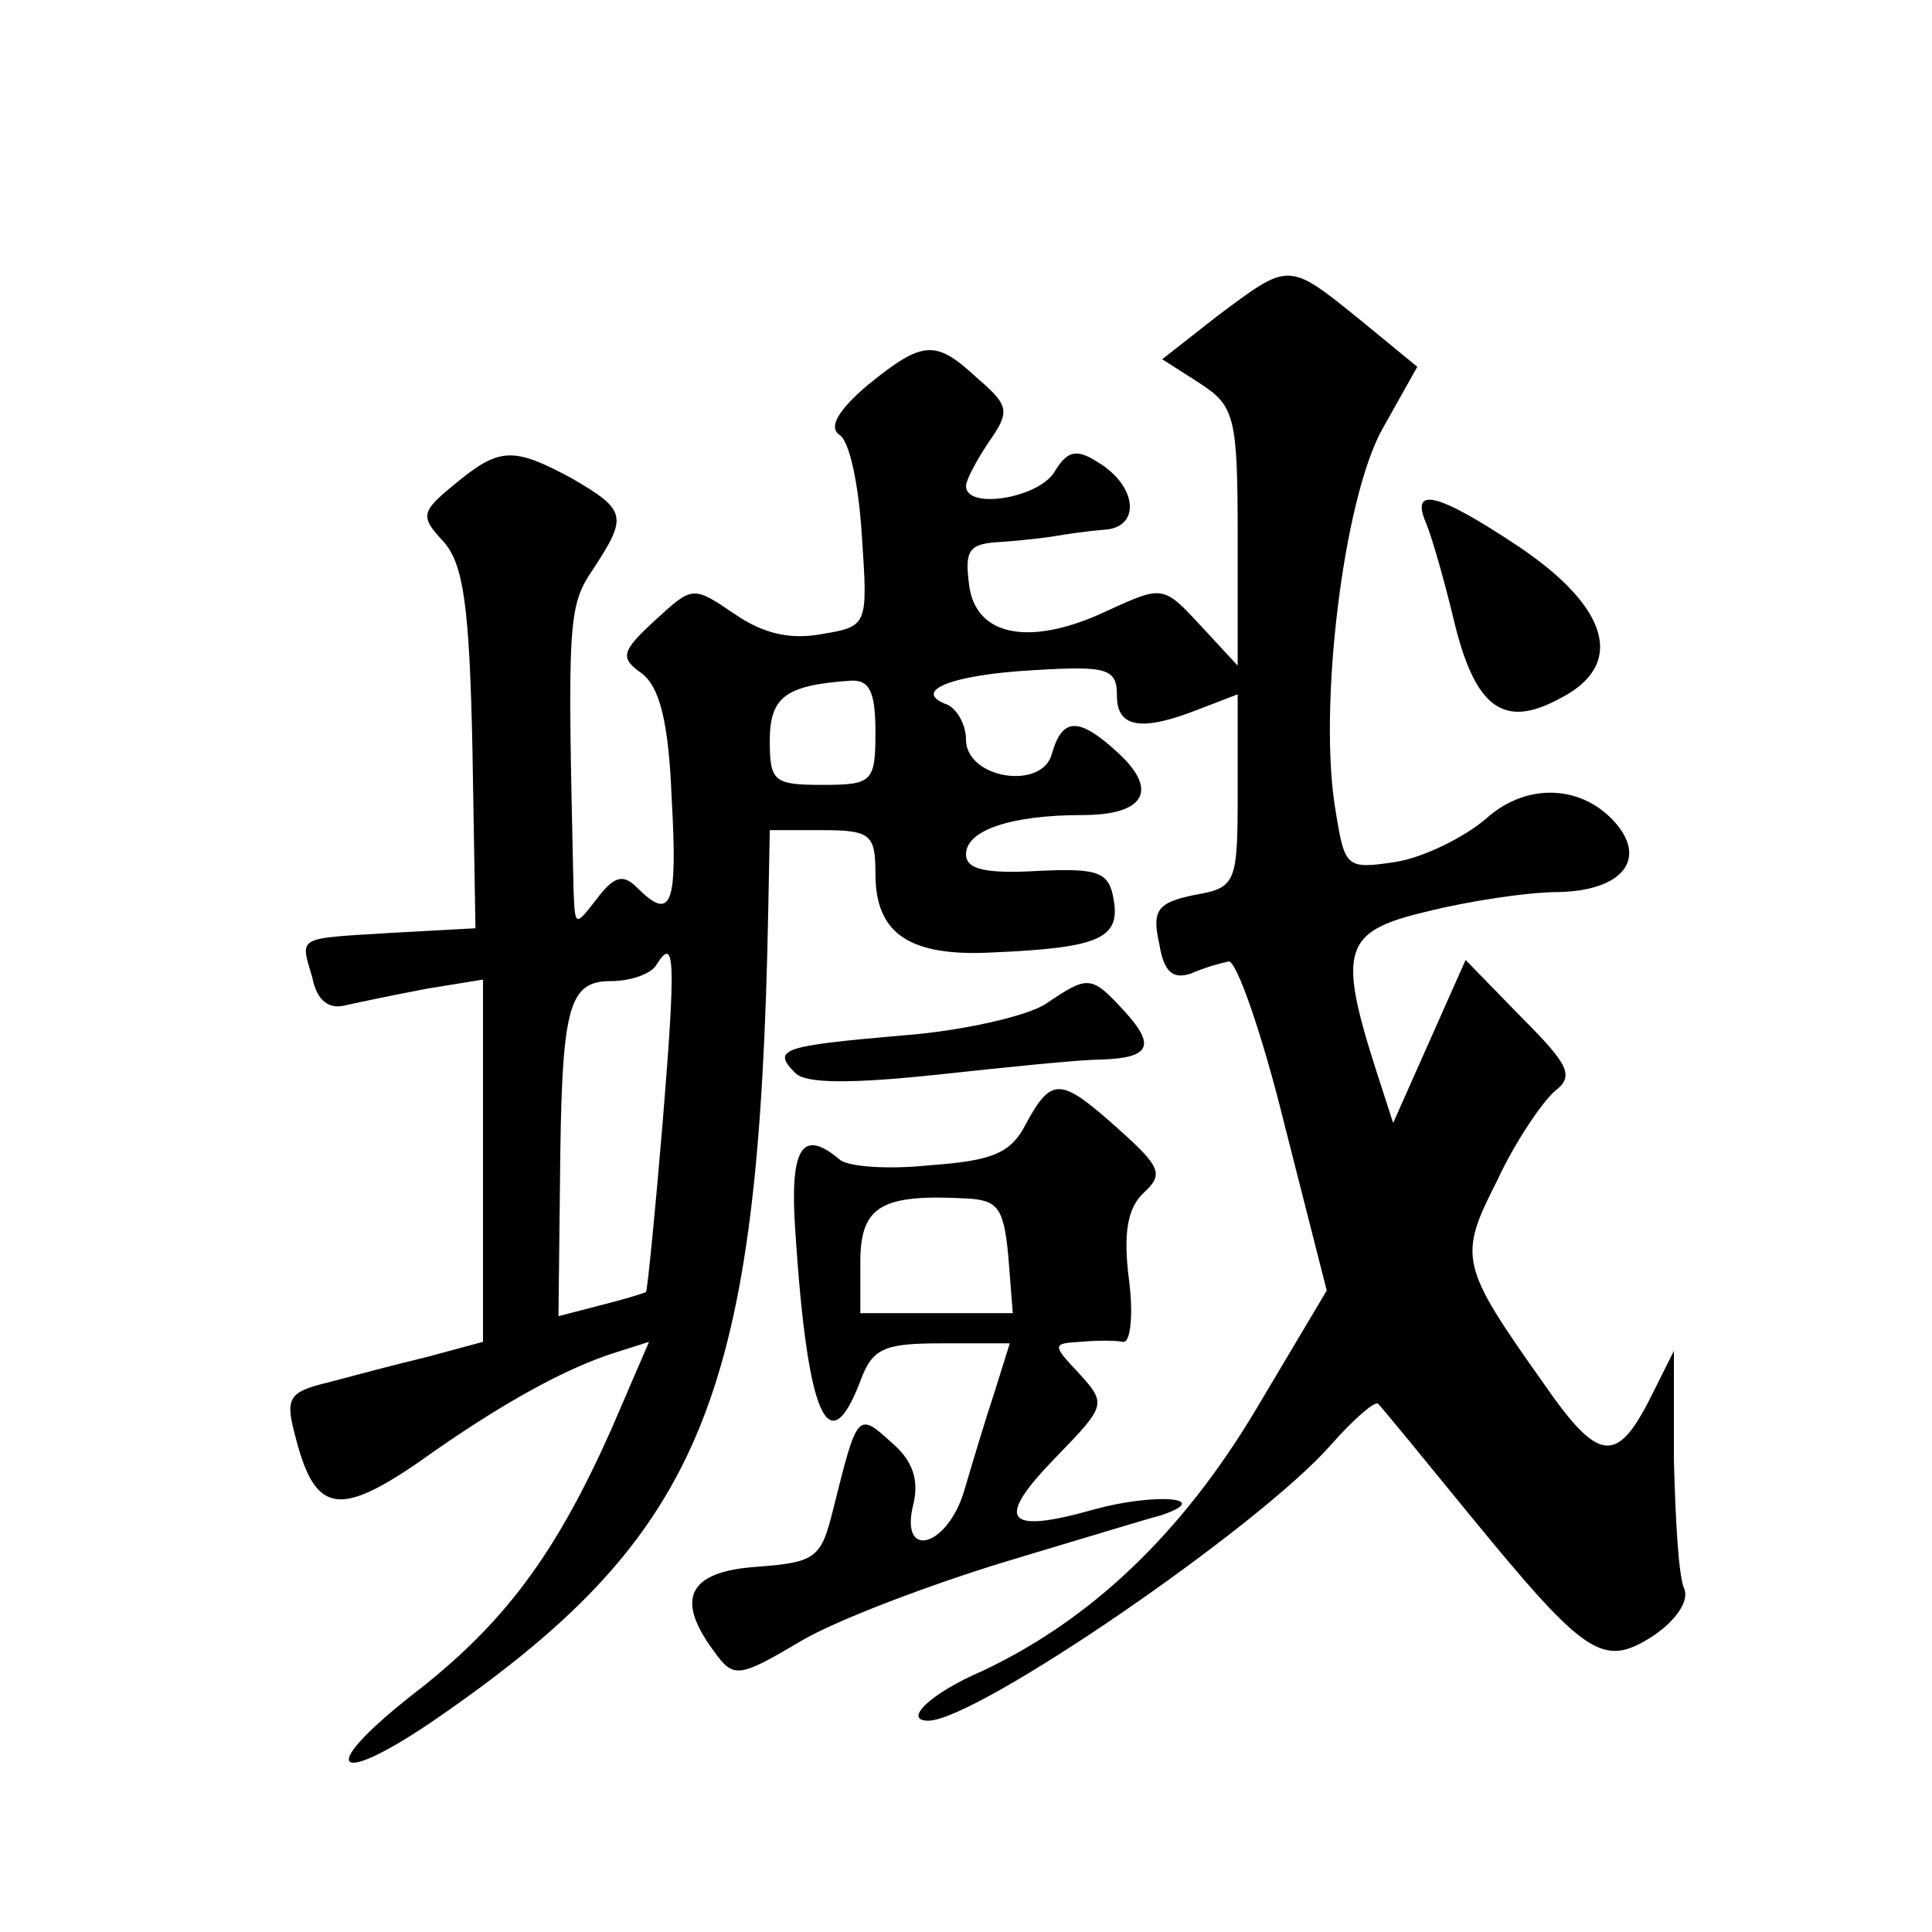 <?xml version="1.0" standalone="no"?>
<!DOCTYPE svg PUBLIC "-//W3C//DTD SVG 20010904//EN"
 "http://www.w3.org/TR/2001/REC-SVG-20010904/DTD/svg10.dtd">
<svg version="1.0" xmlns="http://www.w3.org/2000/svg"
 width="128pt" height="128pt" viewBox="0 0 128 128"
 preserveAspectRatio="xMidYMid meet">
<g transform="translate(0,128) scale(0.1,-0.1)"
fill="#0" stroke="none">
<path d="M807 1071 l-37 -29 25 -16 c23 -15 25 -22 25 -102 l0 -85 -25 27 c-24
26 -25 26 -60 10 -52 -25 -89 -18 -93 17 -3 23 0 27 22 28 14 1 31 3 36 4 6 1 19
3 31 4 25 1 23 29 -4 45 -14 9 -20 7 -28 -6 -10 -18 -59 -26 -59 -10 0 4 7 17 15
29 14 20 14 24 -7 42 -28 26 -36 26 -73 -4 -20 -17 -26 -28 -19 -33 7 -4 13 -34
15 -67 4 -59 4 -60 -26 -65 -21 -4 -39 0 -58 13 -28 19 -28 19 -53 -4 -23 -21 -23
-25 -9 -35 12 -9 18 -32 20 -83 4 -71 0 -82 -23 -59 -9 9 -15 8 -27 -8 -14 -18
-14 -18 -15 6 -4 178 -4 188 13 213 23 35 22 39 -14 60 -39 21 -48 21 -78 -4 -22
-18 -23 -21 -7 -38 13 -15 17 -42 19 -137 l2 -119 -55 -3 c-65 -4 -61 -2 -53 -30
3 -15 11 -21 22 -18 9 2 33 7 54 11 l37 6 0 -120 0 -120 -37 -10 c-21 -5 -51 -13
-66 -17 -25 -6 -28 -10 -22 -33 13 -53 28 -57 82 -20 56 40 99 63 131 73 l22 7
-25 -58 c-37 -83 -71 -129 -132 -176 -66 -52 -50 -62 20 -13 174 121 210 212 216
534 l1 52 35 0 c32 0 35 -3 35 -29 0 -40 23 -55 78 -52 69 3 84 9 80 34 -3 19 -9
22 -50 20 -35 -2 -48 1 -48 11 0 16 30 26 77 26 41 0 51 16 24 41 -26 24 -37 24
-44 0 -6 -25 -57 -17 -57 9 0 10 -6 20 -12 23 -25 9 2 20 57 23 49 3 55 1 55 -17
0 -21 16 -24 54 -9 l26 10 0 -64 c0 -62 -1 -64 -29 -69 -24 -5 -28 -10 -23 -32
3 -19 9 -24 21 -20 9 4 20 7 25 8 5 1 22 -47 37 -108 l28 -110 -47 -79 c-49 -82
-109 -139 -181 -173 -35 -15 -53 -33 -36 -33 32 0 220 129 267 183 15 17 29 29
31 27 3 -3 30 -36 61 -74 77 -94 88 -101 121 -80 15 10 24 23 21 31 -4 8 -6 47
-7 86 l0 72 -16 -32 c-22 -43 -34 -42 -70 10 -56 79 -57 84 -31 135 12 26 30 52
38 59 13 10 10 17 -22 49 l-37 38 -24 -54 -24 -54 -11 34 c-26 81 -22 93 33 106
28 7 67 13 88 13 41 1 58 21 38 45 -22 26 -59 28 -86 4 -15 -13 -42 -26 -60 -29
-33 -5 -34 -4 -40 33 -12 68 5 208 31 254 l23 41 -39 32 c-47 38 -46 37 -93 2z
m-227 -276 c0 -33 -2 -35 -35 -35 -32 0 -35 2 -35 29 0 29 10 37 53 40 13 1 17
-7 17 -34z m-141 -259 c-5 -60 -10 -110 -11 -112 -2 -1 -15 -5 -31 -9 l-27 -7 1
88 c1 117 5 134 34 134 13 0 27 5 30 11 12 19 13 5 4 -105z M945 933 c4 -10 12
-38 18 -63 14 -59 33 -73 70 -53 44 22 34 60 -27 101 -54 36 -72 40 -61 15z M693
615 c-12 -8 -55 -18 -95 -21 -80 -7 -87 -9 -71 -25 7 -7 37 -7 94 -1 46 5 95 10
108 10 33 1 37 9 16 32 -22 24 -24 24 -52 5z M680 536 c-10 -20 -22 -25 -64 -28
-28 -3 -55 -1 -60 4 -25 21 -33 7 -29 -49 8 -122 22 -153 43 -98 8 22 16 25 54
25 l45 0 -10 -32 c-6 -18 -15 -48 -20 -65 -11 -38 -43 -47 -34 -10 4 16 0 29 -14
41 -23 21 -23 20 -39 -44 -8 -32 -11 -35 -50 -38 -46 -3 -55 -21 -29 -56 13 -18
16 -18 58 7 24 14 85 37 134 52 50 15 96 29 104 31 36 12 -4 15 -44 4 -60 -17 -66
-7 -25 35 33 34 33 35 15 55 -18 19 -18 20 1 21 10 1 23 1 28 0 5 -1 7 18 4 41
-4 31 -1 48 10 58 13 12 11 17 -17 42 -38 34 -44 35 -61 4z m-12 -88 l3 -38 -50
0 -51 0 0 34 c0 37 14 45 70 42 21 -1 25 -6 28 -38z"/>
</g>
</svg>
